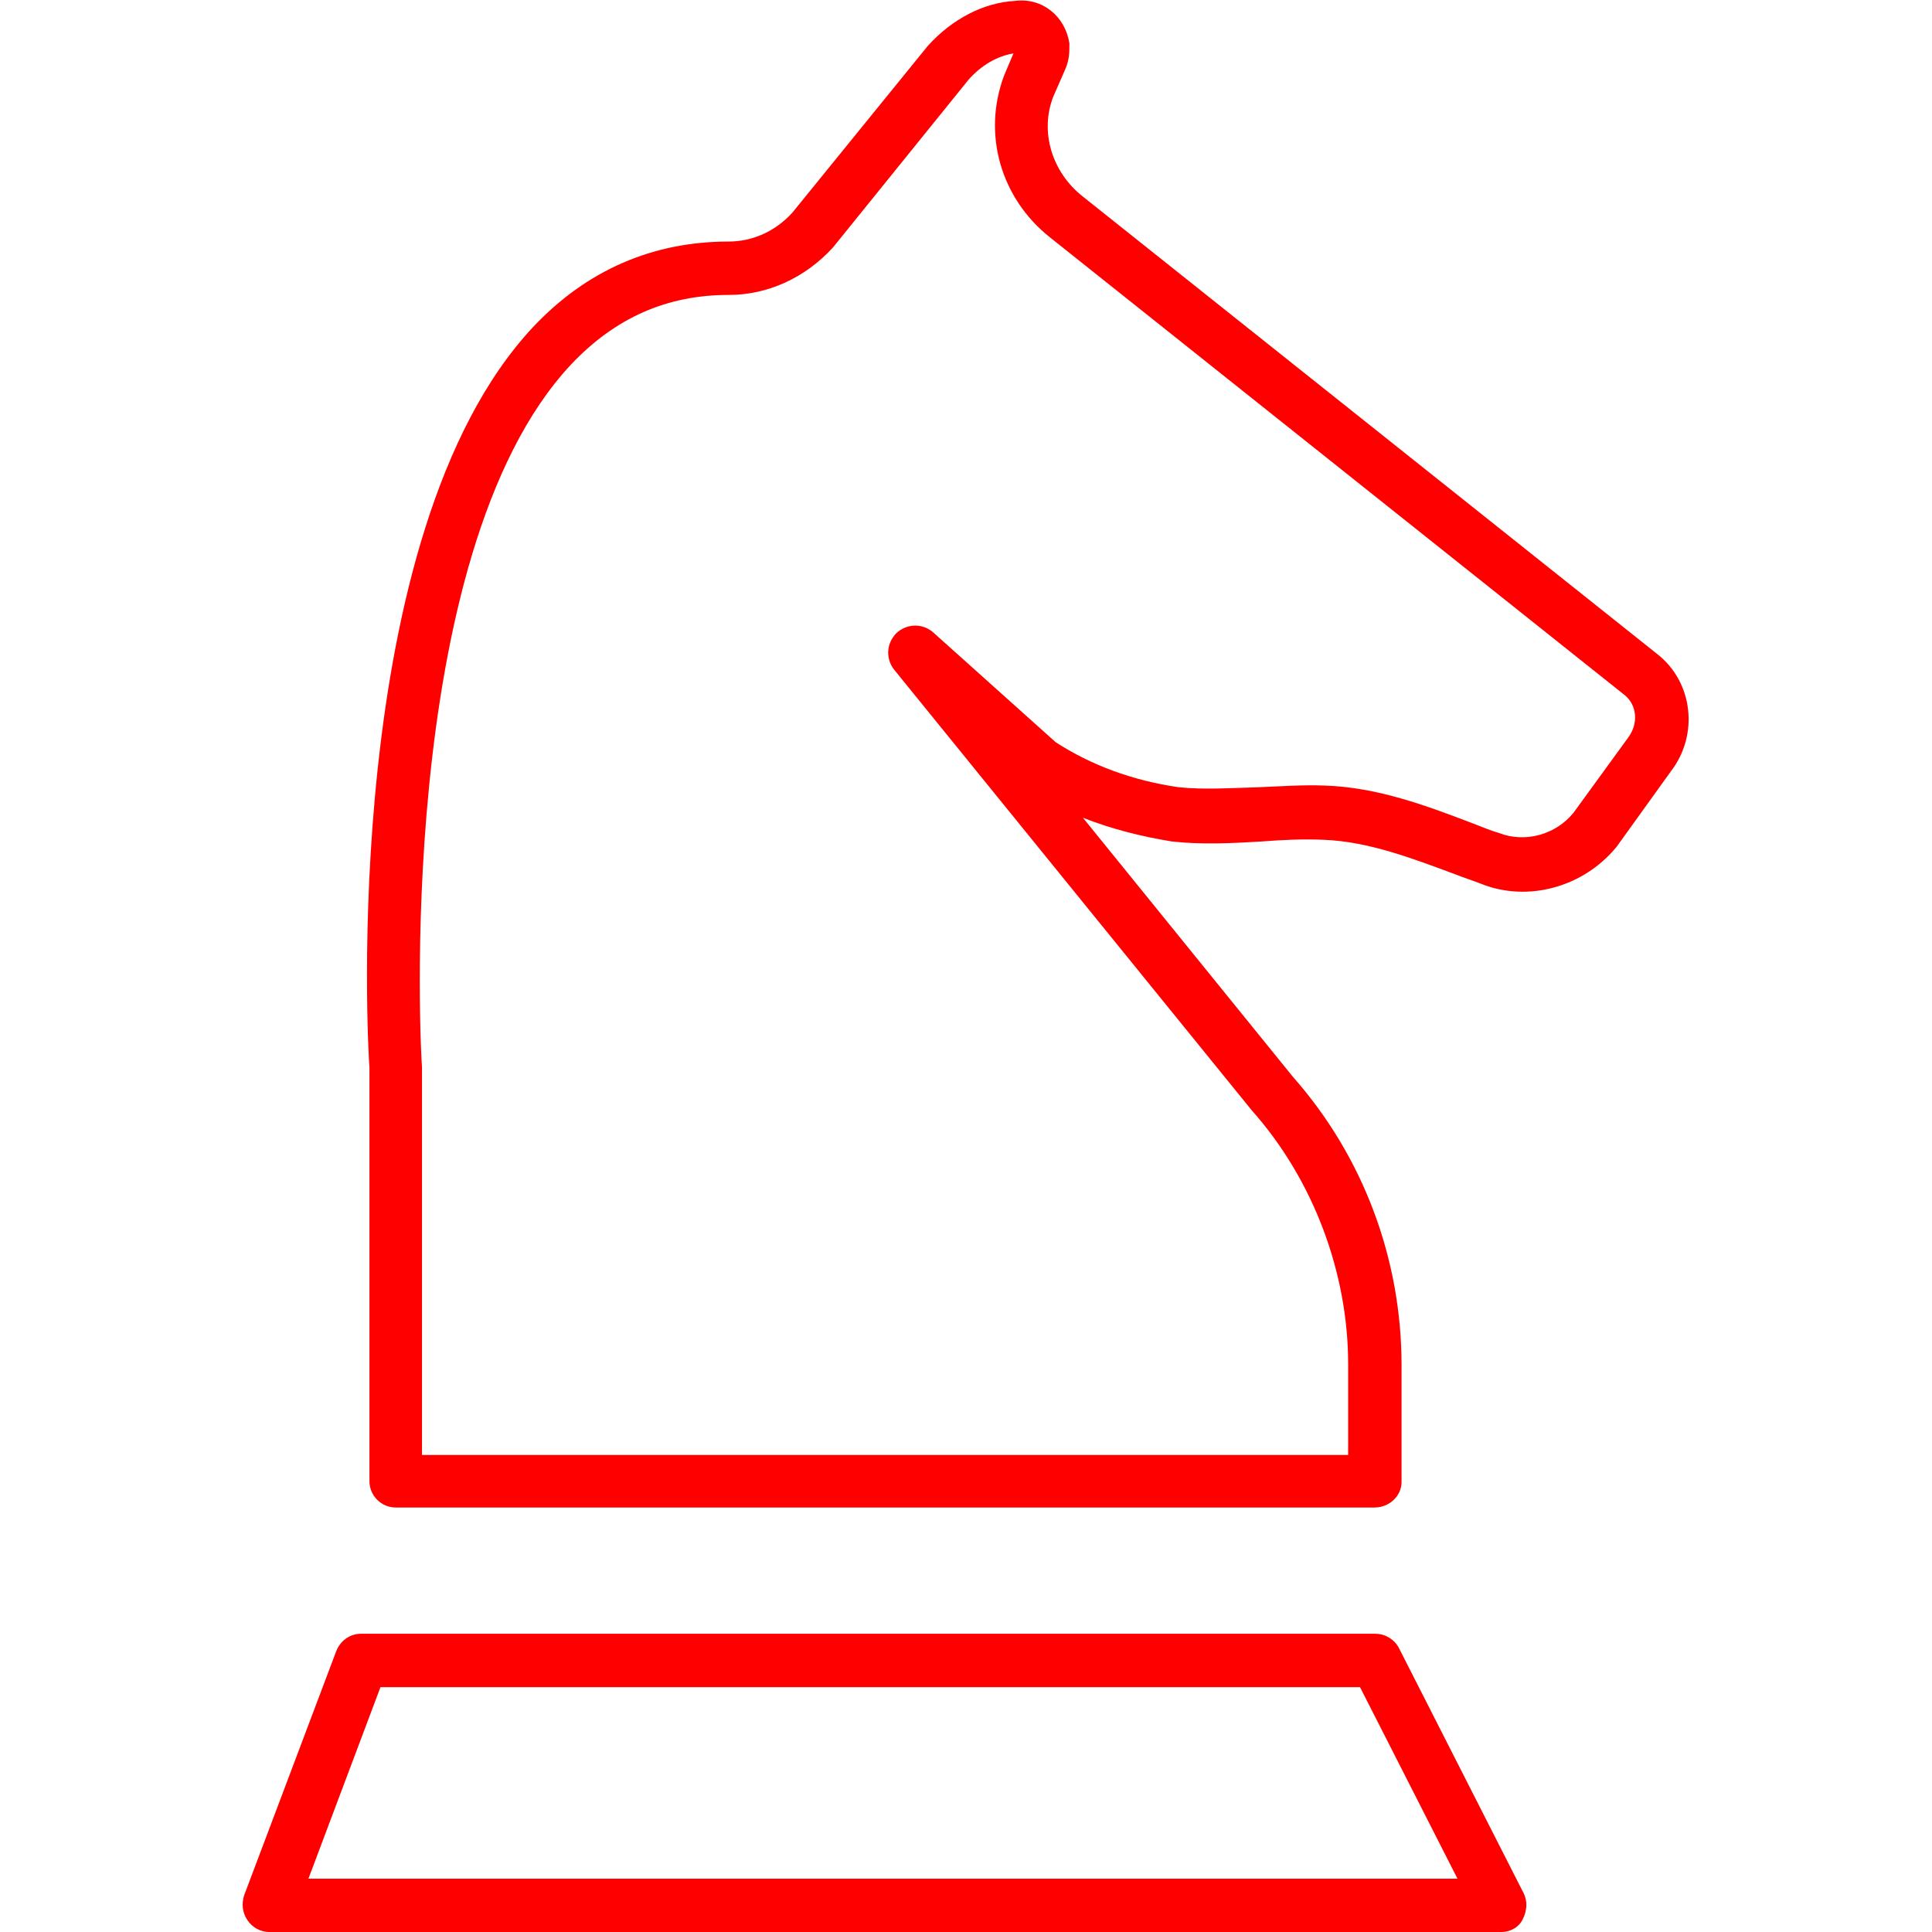 <?xml version="1.0" encoding="utf-8"?>
<!-- Generator: Adobe Illustrator 23.0.4, SVG Export Plug-In . SVG Version: 6.00 Build 0)  -->
<svg version="1.1" id="Laag_1" xmlns="http://www.w3.org/2000/svg" xmlns:xlink="http://www.w3.org/1999/xlink" x="0px" y="0px"
	 viewBox="0 0 228 228" style="enable-background:new 0 0 228 228;" xml:space="preserve">
<style type="text/css">
	.st0{fill:#FE0000;}
</style>
<g transform="translate(1.5 1.505)">
	<path class="st0" d="M160.7,176.4H45.2c-1.7,0-3.1-1.4-3.1-3.1v-48.8c-0.2-2.4-3.6-62.9,19.3-87.4C67.7,30.4,75.5,27,84.5,27
		c2.8,0,5.5-1.2,7.5-3.4l16-19.7c2.9-3.2,6.6-5.1,10.3-5.3c3.2-0.4,5.9,1.8,6.4,5c0,0.1,0,0.3,0,0.4c0,0.6,0,1.6-0.5,2.7l-1.4,3.2
		c-1.6,4.1-0.2,8.9,3.5,11.8l67.8,54c4.2,3.3,4.9,9.5,1.6,13.8l-6.4,8.9c-3.9,4.8-10.5,6.6-16,4.4c-1-0.4-2-0.7-3-1.1
		c-5.1-1.9-10.3-3.9-15.6-4.1c-2.4-0.1-4.8,0-7.3,0.2c-3.4,0.2-7,0.4-10.6,0c-3.7-0.6-7.2-1.5-10.5-2.8l24.8,30.6
		c8.3,9.4,12.8,21.5,12.8,34v13.8C163.9,175,162.5,176.4,160.7,176.4z M48.3,170.2h109.3v-10.7c0-10.8-4.1-21.8-11.4-30l-42.2-52
		c-1-1.3-0.9-3.1,0.3-4.3c1.2-1.1,3-1.2,4.3-0.1l14.5,13c4.2,2.7,9,4.5,14.5,5.3c3,0.3,6.1,0.1,9.4,0c2.5-0.1,5.2-0.3,7.8-0.2
		c6.3,0.2,12.1,2.4,17.6,4.5c1,0.4,2,0.8,3,1.1c3.1,1.2,6.7,0.2,8.8-2.4l6.4-8.8c1.3-1.7,1.1-3.9-0.4-5.1l-67.8-54
		c-5.8-4.6-8-12.2-5.4-19.1l1.1-2.6c-1.9,0.3-3.8,1.4-5.3,3.1l-16,19.8c-3.3,3.6-7.7,5.6-12.3,5.6c-7.3,0-13.4,2.7-18.6,8.2
		c-21.1,22.5-17.7,82.3-17.6,82.9L48.3,170.2z M118.5,4L118.5,4C118.5,4,118.5,4,118.5,4z"/>
	<path class="st0" d="M175.6,226.5H30.3c-1,0-2-0.5-2.6-1.4s-0.7-1.9-0.4-2.9l10.9-28.9c0.5-1.2,1.6-2,2.9-2h119.7
		c1.2,0,2.3,0.7,2.8,1.7l14.7,28.9c0.5,1,0.4,2.1-0.1,3.1S176.7,226.5,175.6,226.5z M34.9,220.2h135.6L159,197.6H43.4L34.9,220.2z"
		/>
</g>
<g transform="translate(1.5 1.5)">
	<path class="st0" d="M897.8,226.5c-1.7,0-3.1-1.4-3.1-3.1V54.4c0-1.7,1.4-3.1,3.1-3.1s3.1,1.4,3.1,3.1v168.9
		C900.9,225.1,899.5,226.5,897.8,226.5z"/>
	<path class="st0" d="M897.8,57.3c-9.9,0-17.9-8-17.9-17.9s8-17.9,17.9-17.9s17.9,8,17.9,17.9S907.7,57.3,897.8,57.3z M897.8,27.7
		c-6.5,0-11.7,5.3-11.7,11.7c0,6.5,5.3,11.7,11.7,11.7c6.5,0,11.7-5.3,11.7-11.7C909.5,32.9,904.3,27.7,897.8,27.7z"/>
	<path class="st0" d="M1006.1,167.1c-13.7,0-27.3-4.5-40.6-9c-22.8-7.6-44.3-14.8-65.9-0.4c-0.9,0.6-2.2,0.7-3.2,0.2
		c-1-0.5-1.6-1.6-1.6-2.7v-95c0-1,0.5-2,1.4-2.6c24.1-16.1,48.1-8.1,71.3-0.4c22.8,7.6,44.3,14.8,65.9,0.4c0.9-0.6,2.2-0.7,3.2-0.2
		c1,0.5,1.6,1.6,1.6,2.7v95c0,1-0.5,2-1.4,2.6C1026.5,164.6,1016.2,167.1,1006.1,167.1z M926.8,143.3c13.7,0,27.3,4.5,40.6,9
		c22.3,7.4,43.4,14.5,64.5,1.2V65.7c-22.5,12.1-44.8,4.7-66.5-2.5c-22.3-7.4-43.4-14.5-64.5-1.2v87.8
		C909.5,145.1,918.2,143.3,926.8,143.3z M1035,155.2L1035,155.2L1035,155.2z"/>
</g>
<g transform="translate(1.501 1.5)">
	<path class="st0" d="M1861.2,226.5h-108.6c-1.7,0-3.1-1.4-3.1-3.1c0-14.9,12.1-27.1,27.1-27.1h60.8c14.9,0,27.1,12.1,27.1,27.1
		C1864.3,225.1,1862.9,226.5,1861.2,226.5z M1755.9,220.2h101.9c-1.5-10-10.2-17.7-20.6-17.7h-60.8
		C1766.1,202.5,1757.4,210.2,1755.9,220.2z"/>
	<path class="st0" d="M1806.7,146.4c-30.4,0-55.1-32.5-55.1-72.4V24.6c0-1.7,1.4-3.1,3.1-3.1h104.5c0.8,0,1.6,0.3,2.2,0.9
		c0.6,0.6,0.9,1.4,0.9,2.2l-0.4,49.3C1861.8,113.9,1837.1,146.4,1806.7,146.4z M1757.8,27.7v46.2c0,36.5,21.9,66.2,48.9,66.2
		c27,0,48.9-29.7,48.9-66.2c0,0,0,0,0,0l0.4-46.2H1757.8z"/>
	<g transform="translate(0 7.746)">
		<path class="st0" d="M1756.1,93.1c-18.1,0-31.1-21-33.3-53.6c-0.3-2.3,0.3-4.5,1.7-6.3c1.4-1.8,3.4-3,5.8-3.3c0.1,0,0.3,0,0.4,0
			h22.7c1.7,0,3.1,1.4,3.1,3.1c0,1.7-1.4,3.1-3.1,3.1H1731c-0.6,0.1-1.1,0.4-1.5,0.9c-0.4,0.5-0.5,1.1-0.4,1.8c0,0.1,0,0.1,0,0.2
			c1.9,28.6,12.8,47.9,27.1,47.9c1.7,0,3.1,1.4,3.1,3.1C1759.2,91.7,1757.8,93.1,1756.1,93.1z"/>
		<path class="st0" d="M1857.9,93.1c-1.7,0-3.1-1.4-3.1-3.1c0-1.7,1.4-3.1,3.1-3.1c14.2,0,25.2-19.7,26.8-47.8c0-0.1,0-0.2,0-0.3
			c0.2-1.2-0.7-2.4-1.8-2.7h-22.6c-1.7,0-3.1-1.4-3.1-3.1c0-1.7,1.4-3.1,3.1-3.1h22.7c0.1,0,0.5,0,0.6,0c2.2,0.3,4.2,1.5,5.6,3.4
			c1.3,1.8,1.9,4,1.6,6.2C1889,71.6,1875.8,93.1,1857.9,93.1z"/>
	</g>
	<g transform="translate(24.161 58.359)">
		<path class="st0" d="M1813.4,144.3c-1.7,0-3.1-1.4-3.1-3.1v-25.5c-12.6-3.2-21.8-14.7-21.8-27.9c0-1.7,1.4-3.1,3.1-3.1
			c1.7,0,3.1,1.4,3.1,3.1c0,11.1,8.3,20.7,19.2,22.3c1.5,0.2,2.7,1.5,2.7,3.1v28.1C1816.6,142.9,1815.2,144.3,1813.4,144.3z"/>
		<path class="st0" d="M1752.1,144.1c-1.7,0-3.1-1.4-3.1-3.1v-27.9c0-1.5,1.1-2.9,2.7-3.1c10.9-1.6,19.2-11.2,19.2-22.3
			c0-1.7,1.4-3.1,3.1-3.1c1.7,0,3.1,1.4,3.1,3.1c0,13.2-9.2,24.8-21.8,27.9V141C1755.2,142.7,1753.8,144.1,1752.1,144.1z"/>
		<path class="st0" d="M1813.4,116.2h-61.4c-1.7,0-3.1-1.4-3.1-3.1c0-1.7,1.4-3.1,3.1-3.1h61.4c1.7,0,3.1,1.4,3.1,3.1
			C1816.6,114.8,1815.2,116.2,1813.4,116.2z"/>
	</g>
</g>
<g transform="translate(2.067 2.055)">
	<path class="st0" d="M2632.7,80.3c-0.1,0-0.2,0-0.3,0l-34-3.8c-1.7-0.2-3-1.7-2.8-3.5c0.2-1.7,1.7-2.9,3.5-2.8l34,3.8
		c1.7,0.2,3,1.7,2.8,3.5C2635.6,79.1,2634.3,80.3,2632.7,80.3z"/>
	<path class="st0" d="M2702.9,207.3c-4.3,0-8.7-1.7-12.1-5l-6.8-7.2c-1.2-1.3-1.1-3.2,0.1-4.4c1.3-1.2,3.2-1.1,4.4,0.1l6.7,7.1
		c4.3,4.1,11.1,4.2,15.3-0.1c4.2-4.4,4.2-11.1,0-15.4c-1.2-1.2-1.2-3.2,0-4.4c1.2-1.2,3.2-1.2,4.4,0c6.7,6.7,6.7,17.3,0,24.2
		C2711.6,205.7,2707.3,207.3,2702.9,207.3z"/>
	<path class="st0" d="M2677.9,216.3c-4,0-7.7-1.5-10.5-4.4l-3.5-3.5c-1.2-1.2-1.2-3.2,0-4.4c1.2-1.2,3.2-1.2,4.4,0l3.5,3.5
		c3.4,3.4,8.9,3.4,12.3,0c3.4-3.4,3.4-8.9,0-12.3l-43.8-43.8c-1.2-1.2-1.2-3.2,0-4.4c1.2-1.2,3.2-1.2,4.4,0l43.8,43.8
		c2.8,2.8,4.4,6.6,4.4,10.5c0,4-1.5,7.7-4.4,10.5C2685.7,214.7,2681.9,216.3,2677.9,216.3z"/>
	<path class="st0" d="M2591.6,172.2c-0.1,0-0.1,0-0.2,0c-4.1,0-8-1.7-10.9-4.7c-3-3-4.7-7-4.6-11.3c0-4.1,1.7-8,4.7-10.9l8.1-8.1
		c3.1-3.1,7.1-4.7,11.3-4.7c4.1,0,8,1.7,10.8,4.7c3,3.1,4.7,7.1,4.6,11.3c0,4.1-1.7,8-4.7,10.9l-8.1,8.1
		C2599.8,170.5,2595.8,172.2,2591.6,172.2z M2599.9,138.9c-2.5,0-4.9,1-6.7,2.8l-8.1,8.1c-1.8,1.7-2.8,4-2.8,6.5c0,2.5,1,5,2.8,6.8
		c1.7,1.8,4,2.8,6.5,2.8c2.6,0.1,5-1,6.8-2.8l8.1-8.1c1.8-1.7,2.8-4,2.8-6.5c0-2.5-1-5-2.8-6.8c0,0,0,0,0,0
		C2604.8,139.9,2602.5,138.9,2599.9,138.9C2600,138.9,2600,138.9,2599.9,138.9z"/>
	<path class="st0" d="M2609.6,189.9c-0.1,0-0.1,0-0.2,0c-4.1,0-8-1.7-10.9-4.7c-3-3-4.7-7-4.6-11.3c0-4.1,1.7-8,4.7-10.9l8.1-8.1
		c2.8-2.9,6.7-4.6,10.8-4.7c0.1,0,0.1,0,0.2,0c4.2,0,8.1,1.7,11.1,4.7l0,0c3.1,3.1,4.7,7.1,4.7,11.3c0,4.1-1.7,8-4.7,10.9l-8.1,8.1
		C2617.7,188.3,2613.8,189.9,2609.6,189.9z M2617.7,156.6C2617.7,156.6,2617.6,156.6,2617.7,156.6c-2.5,0-4.8,1-6.5,2.8l-8.2,8.2
		c-1.8,1.7-2.8,4-2.8,6.5c0,2.5,1,5,2.8,6.8c1.7,1.8,4,2.8,6.5,2.8c0,0,0.1,0,0.1,0c2.5,0,4.9-1,6.7-2.8l8.1-8.1
		c1.8-1.7,2.8-4,2.8-6.5c0-2.5-1-5-2.8-6.8l0,0C2622.6,157.6,2620.2,156.6,2617.7,156.6z"/>
	<path class="st0" d="M2727.5,192.5c-4.4,0-8.7-1.7-12-5l-46.3-46.5c-1.2-1.2-1.2-3.2,0-4.4c1.2-1.2,3.2-1.2,4.4,0l46.3,46.5
		c4.2,4.2,11,4.2,15.4,0c4.2-4.2,4.2-11-0.1-15.4l-76.5-76.5l-14.5,14.5c-3.1,3.1-7.1,4.8-11.3,4.7c-4.1,0-8-1.7-10.9-4.7
		c-3-3-4.7-7-4.6-11.3c0-4.1,1.7-8,4.7-10.9l26.4-26.4c0.6-0.6,1.4-0.9,2.2-0.9l61.9-0.4c0,0,0,0,0,0c1.7,0,3.1,1.4,3.1,3.1
		c0,1.7-1.4,3.1-3.1,3.1l-60.6,0.4l-25.6,25.6c-1.8,1.7-2.8,4-2.8,6.5c0,2.5,1,5,2.8,6.8c1.7,1.8,4,2.8,6.5,2.8c0,0,0.1,0,0.1,0
		c2.5,0,4.9-1,6.7-2.8l16.7-16.7c1.2-1.2,3.2-1.2,4.4,0l78.8,78.8c6.7,6.9,6.7,17.6,0,24.2C2736.3,190.9,2731.9,192.5,2727.5,192.5z
		"/>
	<path class="st0" d="M2627.3,207.8c-0.1,0-0.1,0-0.2,0c-4.1,0-8-1.7-10.9-4.7c-3-3-4.7-7-4.6-11.3c0-4.1,1.7-8,4.7-10.9l8.1-8.1
		c5.9-6.1,15.8-6.3,22.1-0.3c0,0,0,0,0,0c3.1,3.1,4.7,7.1,4.7,11.3c0,4.1-1.7,8-4.7,10.9l-8.1,8.3
		C2635.4,206.2,2631.5,207.8,2627.3,207.8z M2635.5,174.5c-2.4,0-4.8,0.9-6.6,2.8l-8.2,8.2c-1.8,1.7-2.8,4-2.8,6.5
		c0,2.5,1,5,2.8,6.8c1.7,1.8,4,2.8,6.5,2.8c0,0,0.1,0,0.1,0c2.5,0,4.9-1,6.7-2.8l8.1-8.3c1.8-1.8,2.8-4.1,2.9-6.5
		c0-2.5-1-4.9-2.8-6.8C2640.3,175.4,2637.9,174.5,2635.5,174.5z"/>
	<path class="st0" d="M2645,225.6c-0.1,0-0.1,0-0.2,0c-4.1,0-8-1.7-10.9-4.7c-3-3-4.7-7-4.6-11.3c0-4.1,1.7-8,4.7-10.9l8.1-8.1
		c3-3,7-4.7,11.1-4.7c0.1,0,0.1,0,0.2,0c4.1,0,8,1.7,10.8,4.7c3,3.1,4.7,7.1,4.6,11.3c0,4.1-1.7,8-4.7,10.9l-8.1,8.1
		C2653.1,223.9,2649.2,225.6,2645,225.6z M2653.3,192.2c-2.5,0-4.9,1-6.7,2.8l-8.1,8.1c-1.8,1.7-2.8,4-2.8,6.5c0,2.5,1,5,2.8,6.8
		c1.7,1.8,4,2.8,6.5,2.8c0,0,0.1,0,0.1,0c2.5,0,4.9-1,6.7-2.8l8.1-8.1c1.8-1.7,2.8-4,2.8-6.5c0-2.5-1-5-2.8-6.8c0,0,0,0,0,0
		C2658.1,193.2,2655.8,192.2,2653.3,192.2C2653.4,192.2,2653.3,192.2,2653.3,192.2z"/>
	<path class="st0" d="M2557.1,135.9c-0.6,0-1.2-0.2-1.7-0.5l-29.4-18.3c-1.5-0.9-1.9-2.8-1-4.3l43.2-69.3c0.4-0.7,1.1-1.2,1.9-1.4
		c0.8-0.2,1.7,0,2.4,0.4l29.4,18.3c1.5,0.9,1.9,2.8,1,4.3l-43.2,69.3c-0.4,0.7-1.1,1.2-1.9,1.4
		C2557.5,135.8,2557.3,135.9,2557.1,135.9z M2532,113.4l24.1,15l39.9-64l-24-15L2532,113.4z"/>
	<path class="st0" d="M2581.6,149.3c-0.8,0-1.6-0.3-2.2-0.9l-19-18.8c-1.2-1.2-1.2-3.2,0-4.4c1.2-1.2,3.2-1.2,4.4,0l19,18.8
		c1.2,1.2,1.2,3.2,0,4.4C2583.2,149,2582.4,149.3,2581.6,149.3z"/>
	<path class="st0" d="M2721.7,152.2c-0.8,0-1.6-0.3-2.2-0.9c-1.2-1.2-1.2-3.2,0-4.4l26.3-26.5c1.2-1.2,3.2-1.2,4.4,0
		c1.2,1.2,1.2,3.2,0,4.4l-26.3,26.5C2723.3,151.9,2722.5,152.2,2721.7,152.2z"/>
	<path class="st0" d="M2753.3,128.4c-0.3,0-0.5,0-0.8-0.1c-0.8-0.2-1.5-0.7-1.9-1.4l-41.7-70.3c-0.4-0.7-0.5-1.6-0.3-2.4
		c0.2-0.8,0.7-1.5,1.4-1.9l29.8-17.7c0.7-0.4,1.6-0.5,2.4-0.3c0.8,0.2,1.5,0.7,1.9,1.4l41.7,70.3c0.9,1.5,0.4,3.4-1.1,4.3
		l-29.8,17.7C2754.4,128.3,2753.9,128.4,2753.3,128.4z M2715.9,56.1l38.5,64.9l24.4-14.5l-38.5-64.9L2715.9,56.1z"/>
	<path class="st0" d="M2681,106.3c-0.8,0-1.6-0.3-2.2-0.9c-1.2-1.2-1.2-3.2,0-4.4c5.7-5.7,8.9-13.3,8.9-21.3c0-1.7,1.4-3.1,3.1-3.1
		s3.1,1.4,3.1,3.1c0,9.7-3.8,18.9-10.7,25.8C2682.6,106,2681.8,106.3,2681,106.3z"/>
</g>
</svg>
